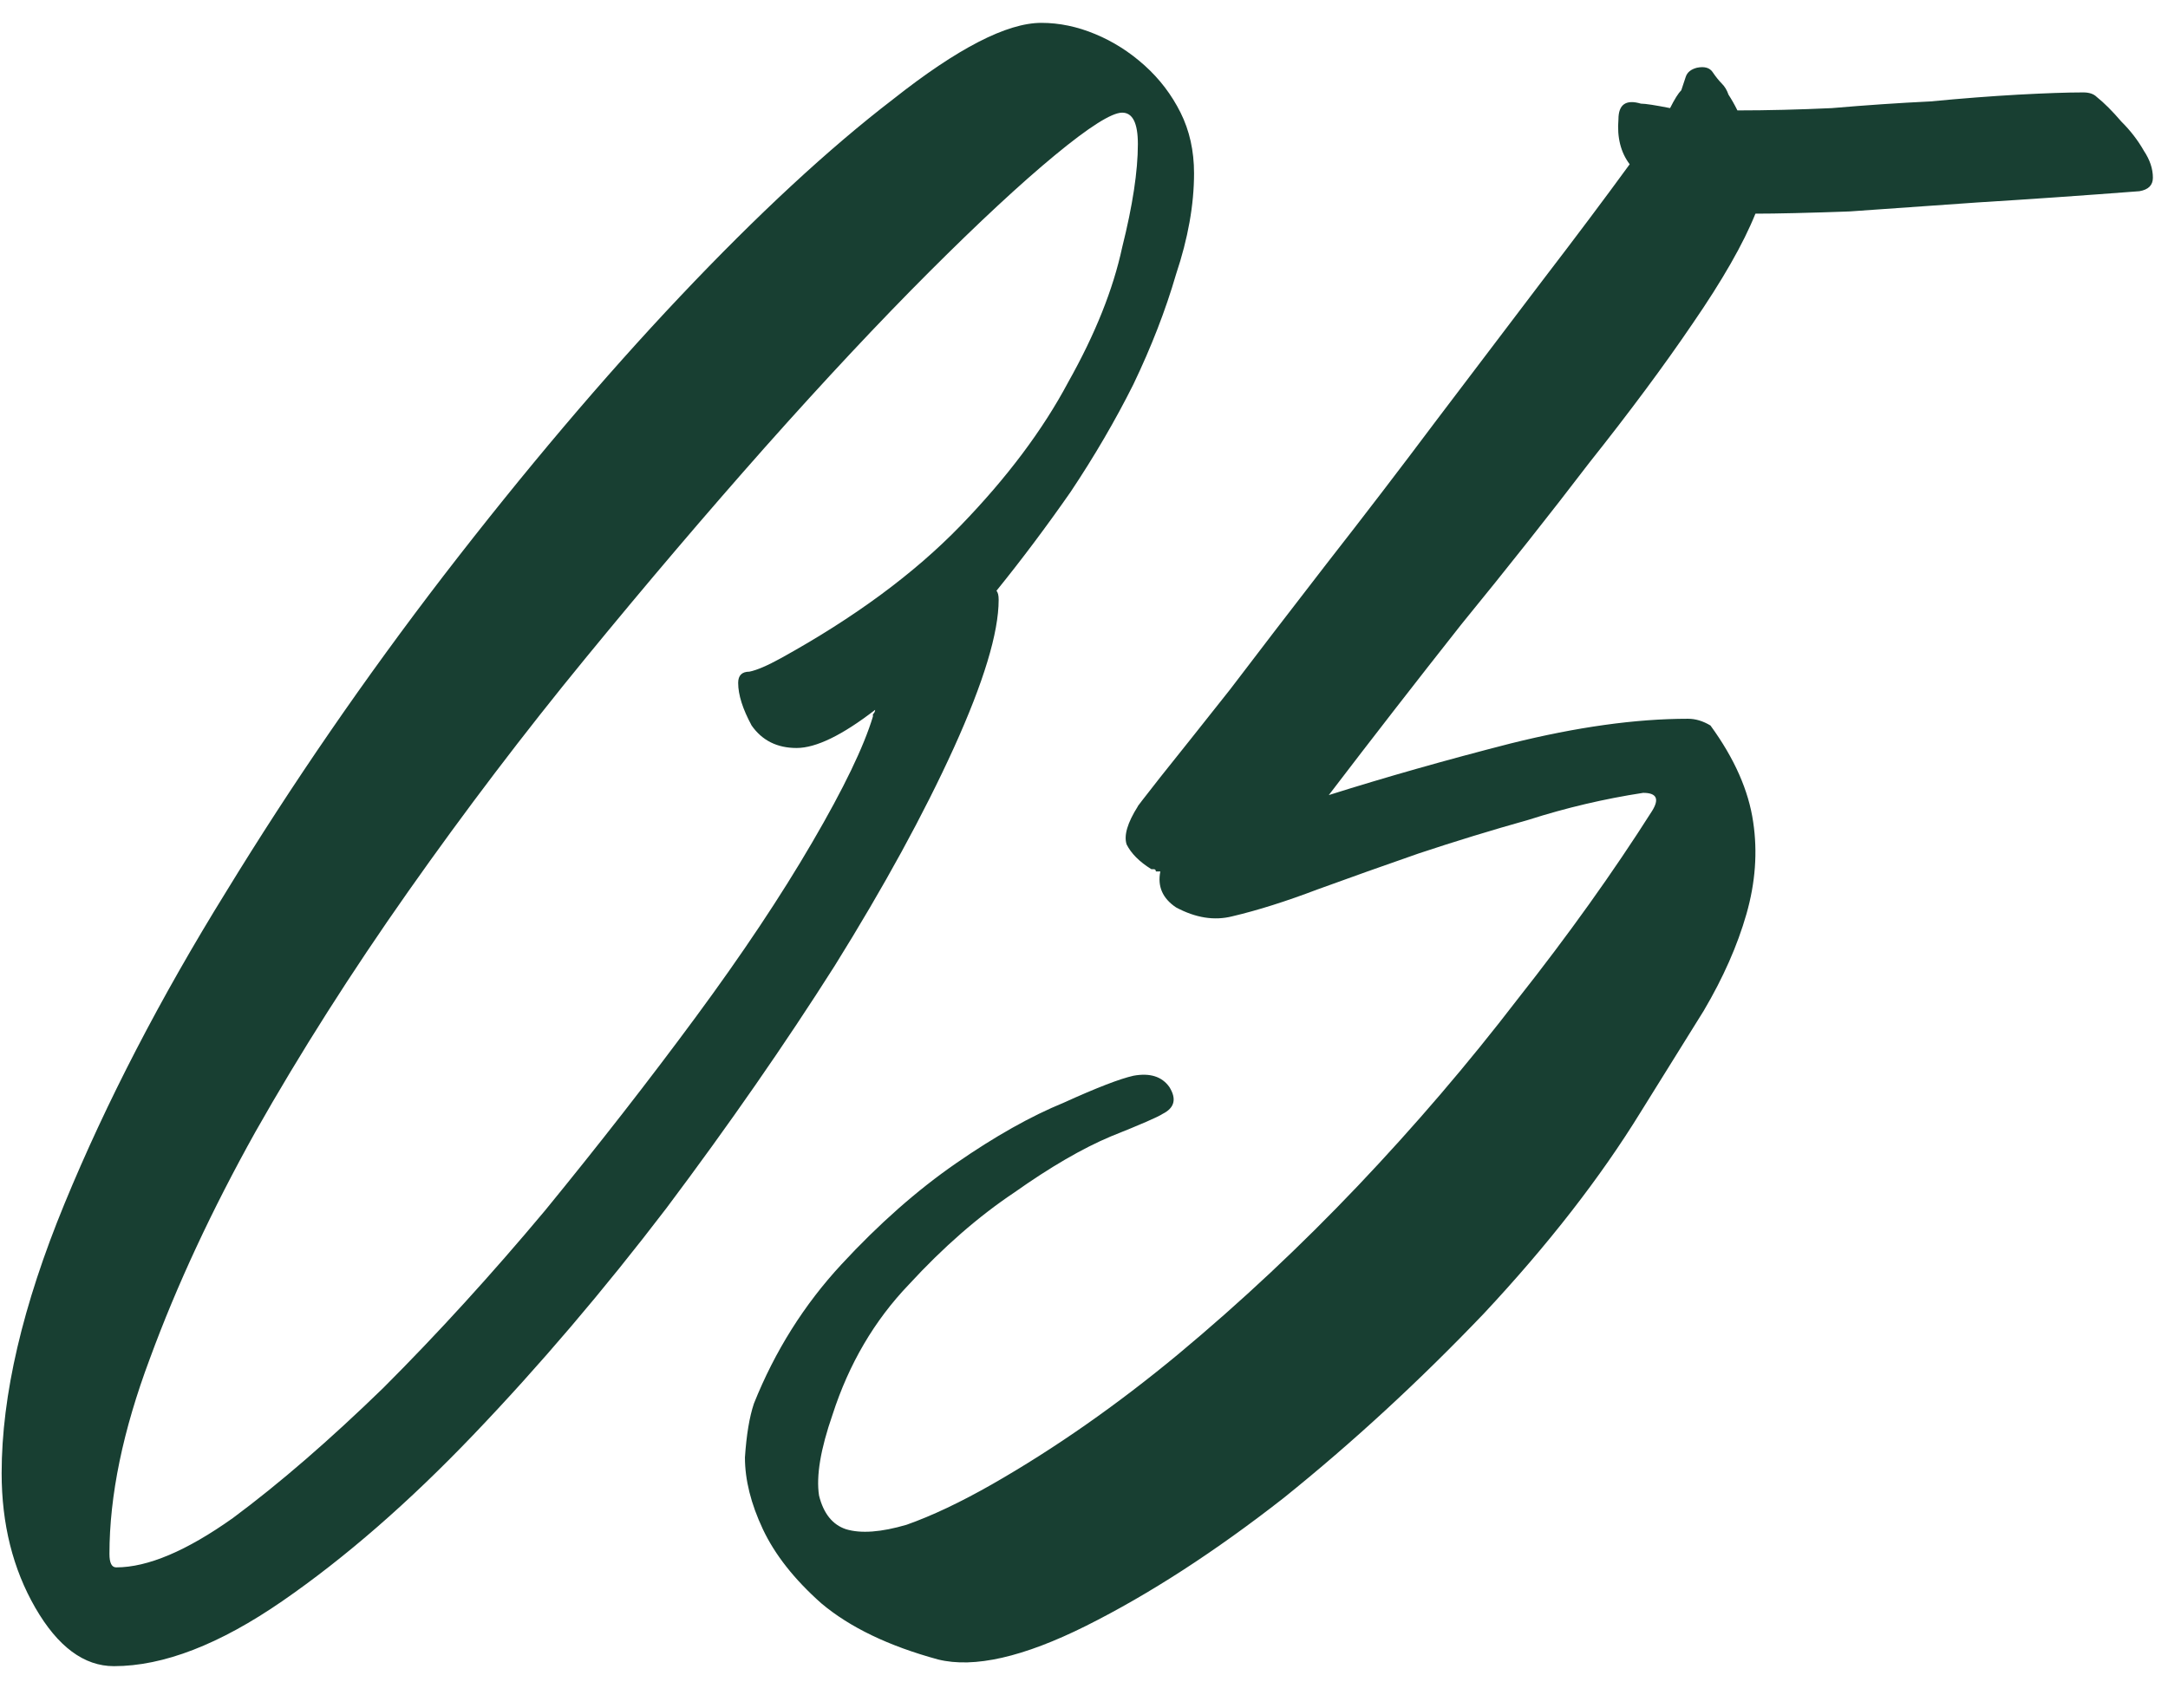 <?xml version="1.0" encoding="UTF-8"?> <svg xmlns="http://www.w3.org/2000/svg" width="33" height="26" viewBox="0 0 33 26" fill="none"><path d="M18.175 2.638C18.175 3.116 18.084 3.629 17.901 4.176C17.742 4.723 17.525 5.281 17.252 5.851C16.979 6.397 16.66 6.944 16.295 7.491C15.93 8.015 15.554 8.517 15.167 8.995C15.19 9.018 15.201 9.063 15.201 9.132C15.201 9.633 14.973 10.385 14.518 11.388C14.062 12.39 13.458 13.495 12.706 14.703C11.954 15.888 11.1 17.119 10.143 18.395C9.186 19.648 8.206 20.799 7.203 21.847C6.223 22.872 5.255 23.715 4.298 24.376C3.341 25.037 2.486 25.367 1.734 25.367C1.279 25.367 0.88 25.071 0.538 24.479C0.196 23.886 0.025 23.203 0.025 22.428C0.025 21.243 0.344 19.876 0.982 18.326C1.62 16.777 2.441 15.193 3.443 13.575C4.446 11.935 5.551 10.328 6.759 8.756C7.989 7.161 9.186 5.748 10.348 4.518C11.533 3.264 12.615 2.262 13.595 1.51C14.575 0.735 15.326 0.348 15.851 0.348C16.124 0.348 16.398 0.405 16.671 0.519C16.944 0.632 17.195 0.792 17.423 0.997C17.651 1.202 17.833 1.441 17.97 1.715C18.106 1.988 18.175 2.296 18.175 2.638ZM1.769 23.863C2.247 23.863 2.84 23.613 3.546 23.111C4.252 22.587 5.016 21.926 5.836 21.129C6.656 20.309 7.477 19.409 8.297 18.429C9.117 17.426 9.881 16.446 10.587 15.489C11.293 14.532 11.886 13.644 12.364 12.823C12.843 12.003 13.15 11.365 13.287 10.909C13.287 10.886 13.287 10.875 13.287 10.875C13.31 10.852 13.321 10.829 13.321 10.807C12.82 11.194 12.421 11.388 12.125 11.388C11.829 11.388 11.601 11.274 11.441 11.046C11.305 10.795 11.236 10.579 11.236 10.396C11.236 10.283 11.293 10.226 11.407 10.226C11.521 10.203 11.681 10.134 11.886 10.021C13.002 9.405 13.914 8.733 14.62 8.004C15.326 7.275 15.873 6.546 16.261 5.816C16.671 5.087 16.944 4.404 17.081 3.766C17.241 3.128 17.32 2.604 17.32 2.193C17.32 1.874 17.241 1.715 17.081 1.715C16.922 1.715 16.58 1.931 16.056 2.364C15.532 2.797 14.894 3.39 14.142 4.142C13.39 4.894 12.558 5.782 11.646 6.808C10.758 7.81 9.846 8.881 8.912 10.021C7.978 11.16 7.078 12.345 6.212 13.575C5.346 14.806 4.571 16.025 3.888 17.232C3.227 18.417 2.691 19.568 2.281 20.685C1.871 21.778 1.666 22.77 1.666 23.658C1.666 23.795 1.7 23.863 1.769 23.863ZM31.915 1.476C32.029 1.567 32.154 1.692 32.291 1.852C32.428 1.988 32.542 2.136 32.633 2.296C32.724 2.433 32.77 2.569 32.77 2.706C32.77 2.82 32.701 2.888 32.565 2.911C31.676 2.979 30.855 3.036 30.104 3.082C29.443 3.128 28.793 3.173 28.155 3.219C27.517 3.242 27.039 3.253 26.72 3.253C26.537 3.709 26.218 4.267 25.763 4.928C25.33 5.566 24.806 6.272 24.19 7.047C23.598 7.822 22.949 8.642 22.242 9.508C21.559 10.374 20.886 11.24 20.226 12.105C21.091 11.832 22.014 11.57 22.994 11.319C23.997 11.069 24.897 10.943 25.694 10.943C25.808 10.943 25.922 10.977 26.036 11.046C26.401 11.547 26.617 12.037 26.686 12.516C26.754 12.971 26.72 13.438 26.583 13.917C26.446 14.396 26.23 14.885 25.934 15.387C25.637 15.865 25.318 16.378 24.977 16.925C24.361 17.927 23.564 18.953 22.584 20.001C21.604 21.026 20.59 21.961 19.542 22.804C18.494 23.624 17.491 24.273 16.534 24.752C15.577 25.23 14.825 25.401 14.278 25.265C13.526 25.06 12.934 24.775 12.501 24.41C12.091 24.046 11.795 23.67 11.612 23.282C11.43 22.895 11.339 22.53 11.339 22.189C11.362 21.847 11.407 21.573 11.476 21.368C11.795 20.571 12.239 19.864 12.809 19.249C13.378 18.634 13.959 18.121 14.552 17.711C15.144 17.301 15.691 16.993 16.192 16.788C16.694 16.56 17.047 16.424 17.252 16.378C17.503 16.332 17.685 16.389 17.799 16.549C17.913 16.731 17.879 16.868 17.696 16.959C17.628 17.005 17.366 17.119 16.91 17.301C16.477 17.483 15.987 17.768 15.44 18.155C14.894 18.52 14.358 18.987 13.834 19.557C13.31 20.104 12.922 20.764 12.672 21.539C12.49 22.063 12.421 22.473 12.467 22.77C12.535 23.043 12.672 23.214 12.877 23.282C13.105 23.351 13.412 23.328 13.8 23.214C14.187 23.077 14.62 22.872 15.099 22.599C16.056 22.052 17.001 21.391 17.936 20.616C18.893 19.819 19.804 18.964 20.67 18.053C21.536 17.141 22.345 16.196 23.097 15.216C23.871 14.236 24.555 13.279 25.148 12.345C25.261 12.162 25.216 12.071 25.011 12.071C24.418 12.162 23.837 12.299 23.268 12.481C22.698 12.641 22.14 12.812 21.593 12.994C21.069 13.176 20.556 13.359 20.055 13.541C19.576 13.723 19.143 13.86 18.756 13.951C18.482 14.02 18.198 13.974 17.901 13.815C17.696 13.678 17.616 13.495 17.662 13.268C17.639 13.268 17.616 13.268 17.594 13.268C17.594 13.245 17.582 13.233 17.56 13.233H17.525C17.343 13.12 17.218 12.994 17.149 12.857C17.104 12.721 17.161 12.527 17.32 12.276C17.297 12.299 17.412 12.151 17.662 11.832C17.936 11.49 18.289 11.046 18.722 10.499C19.155 9.929 19.645 9.291 20.191 8.585C20.761 7.856 21.319 7.127 21.866 6.397C22.436 5.646 22.971 4.939 23.473 4.278C23.997 3.595 24.441 3.002 24.806 2.501C24.669 2.319 24.612 2.091 24.635 1.817C24.635 1.59 24.749 1.51 24.977 1.578C25.045 1.578 25.193 1.601 25.421 1.646C25.489 1.51 25.546 1.419 25.592 1.373C25.615 1.305 25.637 1.236 25.66 1.168C25.683 1.1 25.74 1.054 25.831 1.031C25.945 1.008 26.025 1.031 26.07 1.1C26.116 1.168 26.162 1.225 26.207 1.271C26.253 1.316 26.287 1.373 26.31 1.441C26.355 1.51 26.401 1.59 26.446 1.681C26.902 1.681 27.381 1.669 27.882 1.646C28.406 1.601 28.907 1.567 29.386 1.544C29.864 1.498 30.309 1.464 30.719 1.441C31.129 1.419 31.459 1.407 31.71 1.407C31.801 1.407 31.869 1.43 31.915 1.476Z" fill="#183F32"></path></svg> 